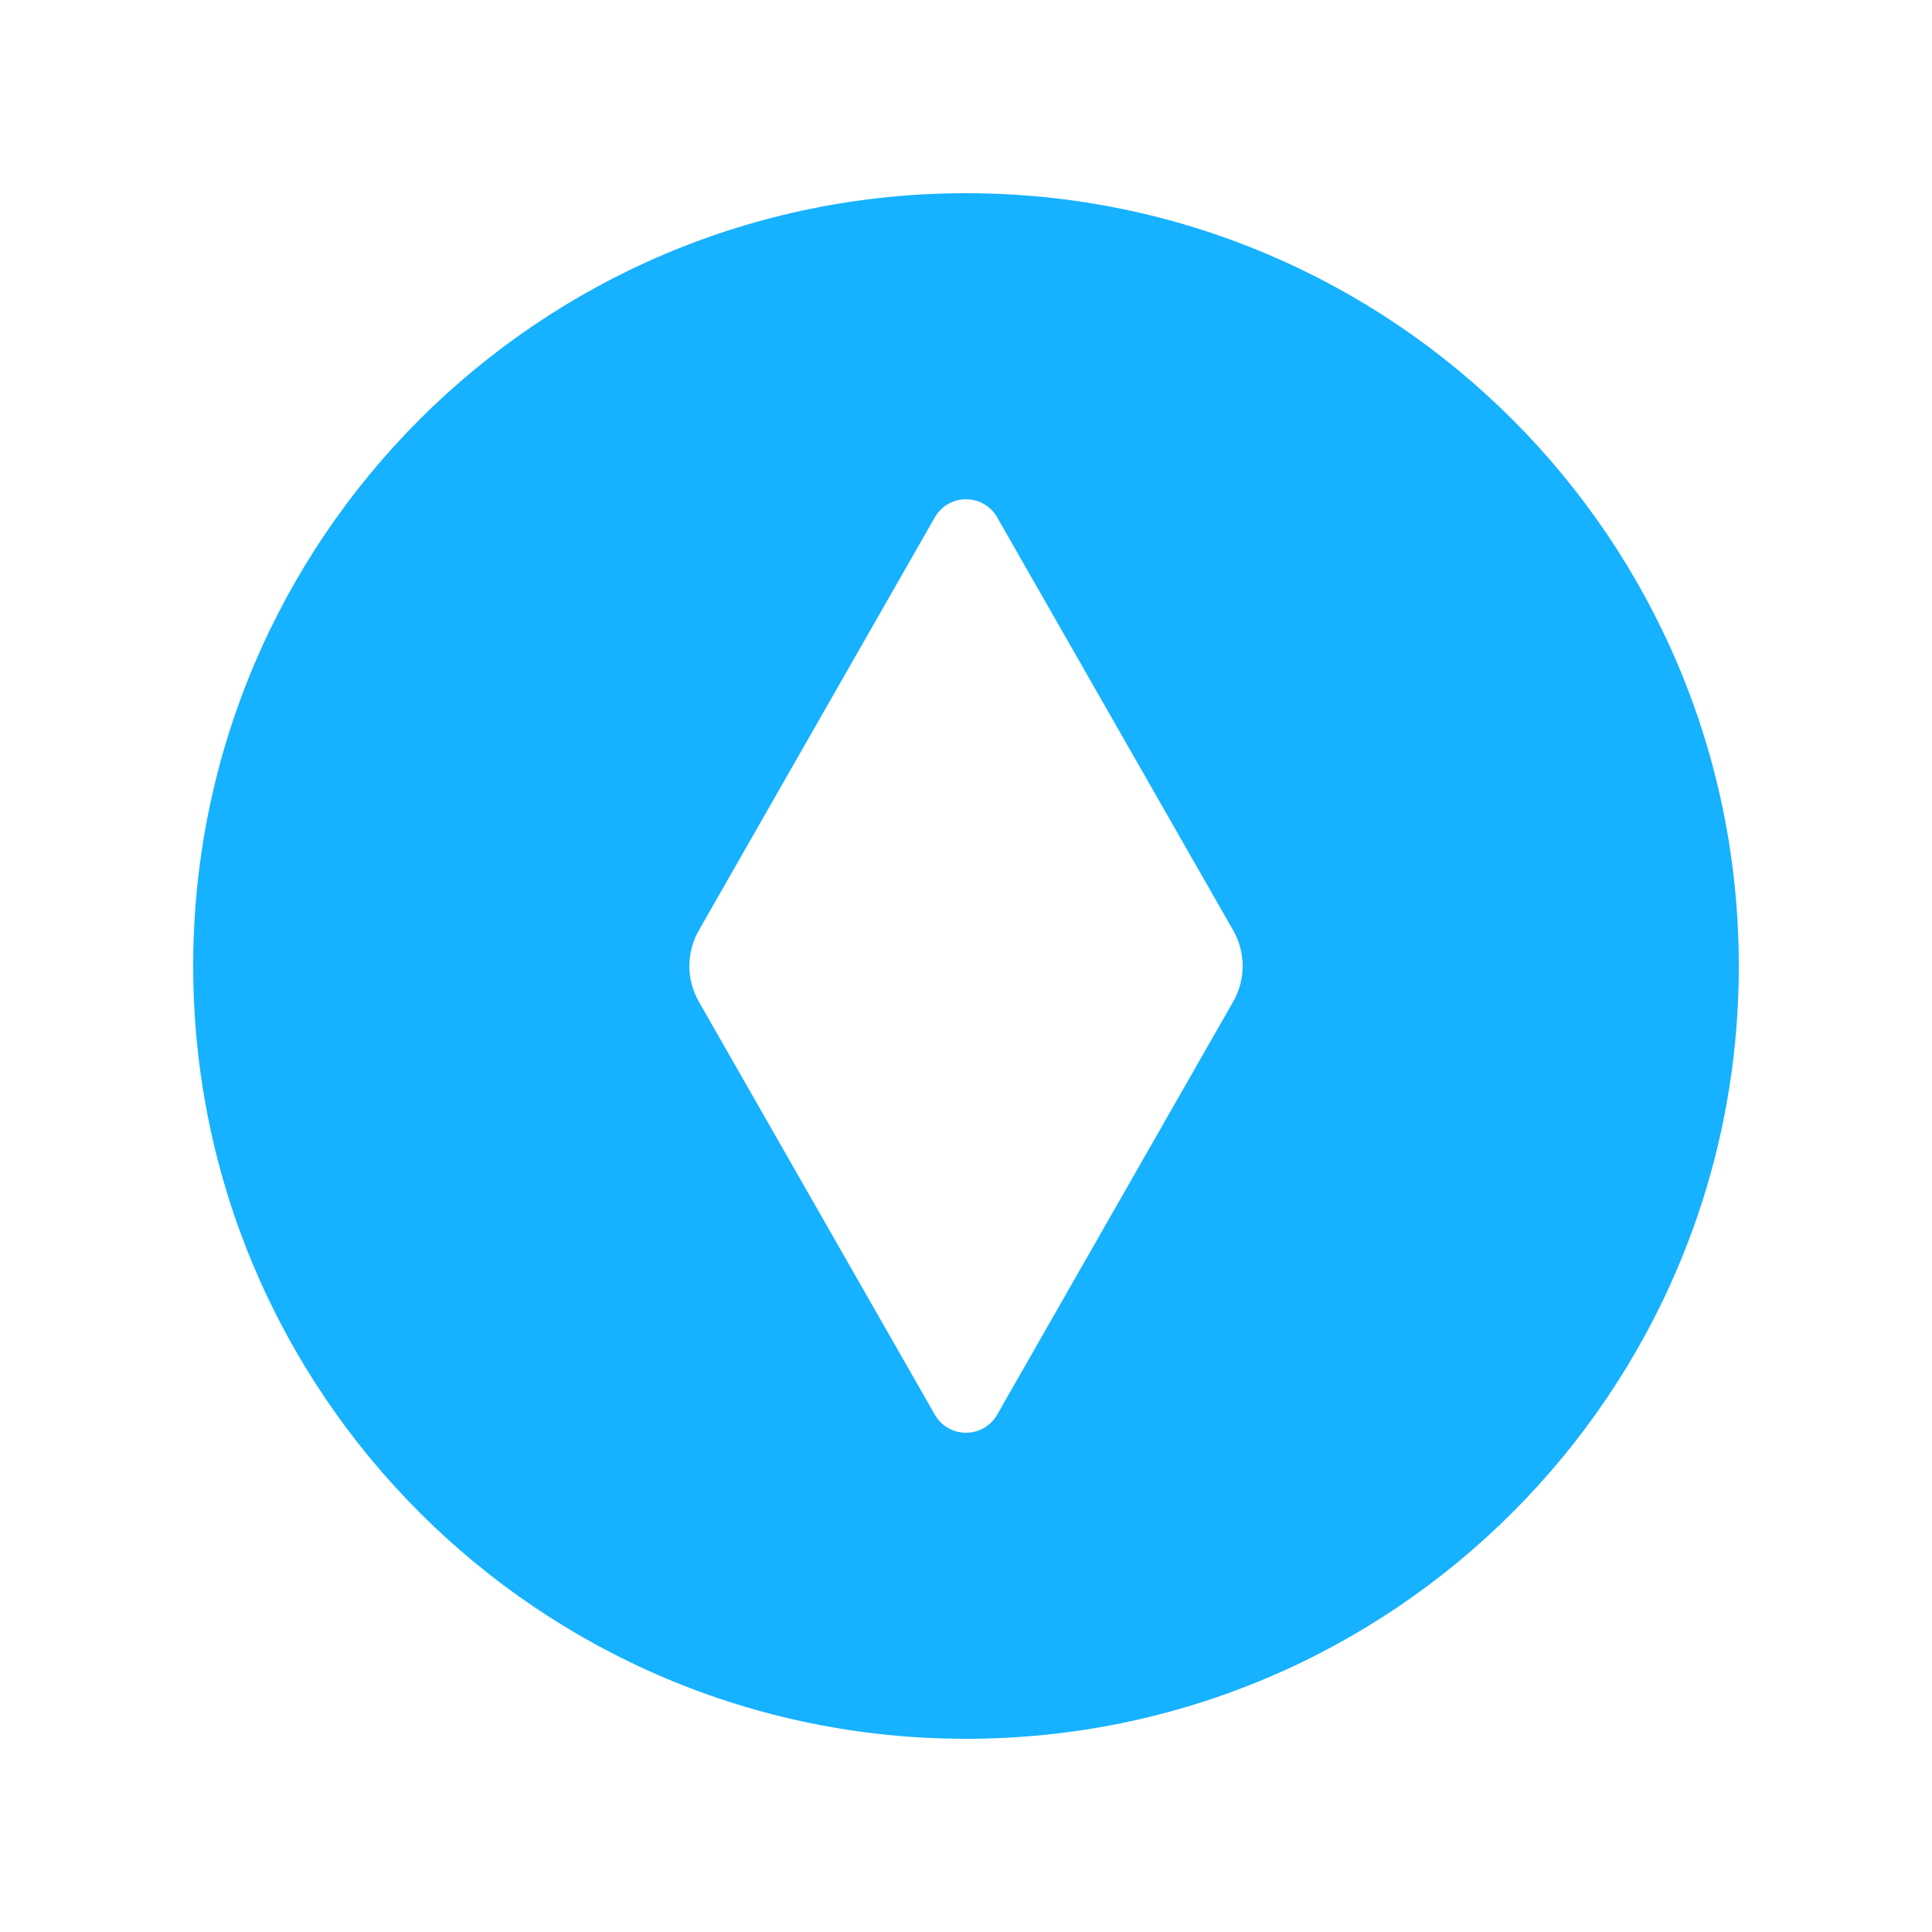 <svg width="40" height="40" viewBox="0 0 40 40" fill="none" xmlns="http://www.w3.org/2000/svg">
<path fill-rule="evenodd" clip-rule="evenodd" d="M20 36C28.837 36 36 28.837 36 20C36 11.163 28.837 4 20 4C11.163 4 4 11.163 4 20C4 28.837 11.163 36 20 36ZM25.532 20.738L20.646 29.288C20.36 29.788 19.64 29.788 19.354 29.288L14.469 20.738C14.207 20.281 14.207 19.719 14.469 19.262L19.354 10.712C19.64 10.212 20.36 10.212 20.646 10.712L25.532 19.262C25.793 19.719 25.793 20.281 25.532 20.738Z" fill="#16B1FF"/>
</svg>

